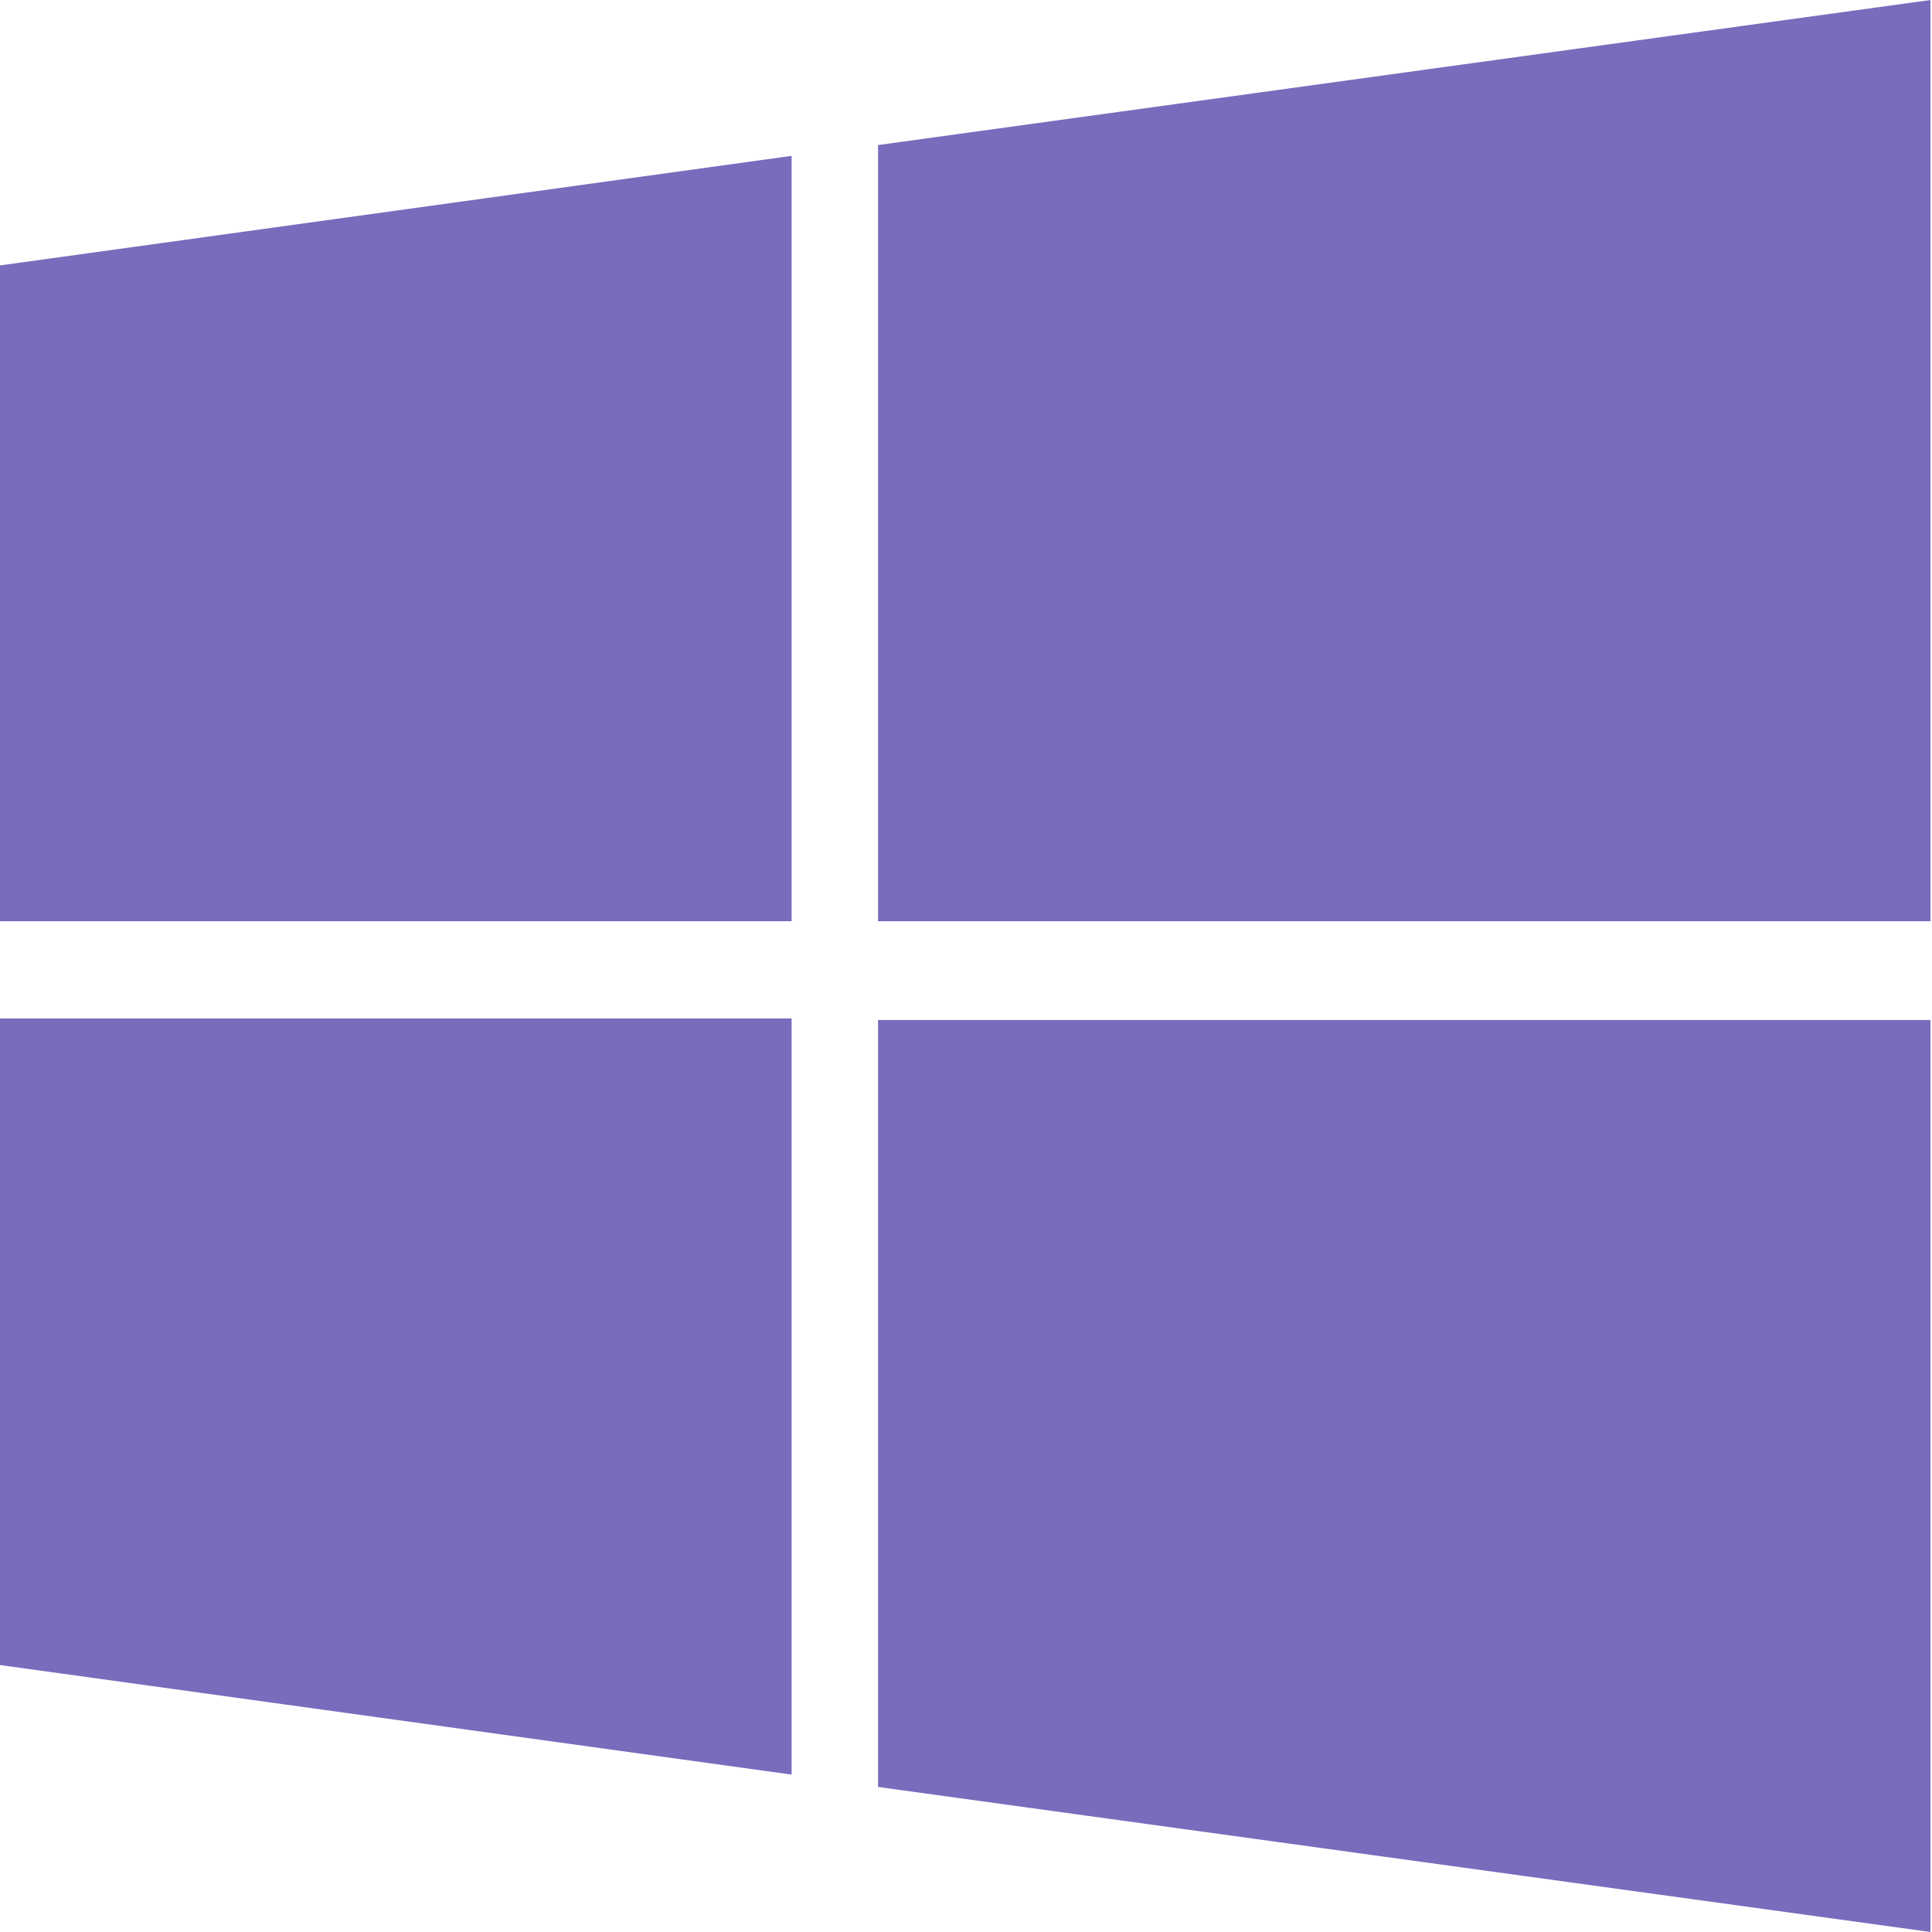 <?xml version="1.0" encoding="utf-8"?>
<!-- Generator: Adobe Illustrator 25.4.1, SVG Export Plug-In . SVG Version: 6.00 Build 0)  -->
<svg version="1.1" id="圖層_1" xmlns="http://www.w3.org/2000/svg" xmlns:xlink="http://www.w3.org/1999/xlink" x="0px" y="0px"
	 viewBox="0 0 125.2 125.2" style="enable-background:new 0 0 125.2 125.2;" xml:space="preserve">
<style type="text/css">
	.st0{fill:#7A6BBC;}
</style>
<path id="Path_115" class="st0" d="M0,17.2l51.3-7.1v49.6H0V17.2z M0,107.9l51.3,7.1v-49H0V107.9z M56.9,115.8l68.2,9.4V66.1H56.9
	V115.8z M56.9,9.4v50.3h68.2V0L56.9,9.4L56.9,9.4z"/>
</svg>
